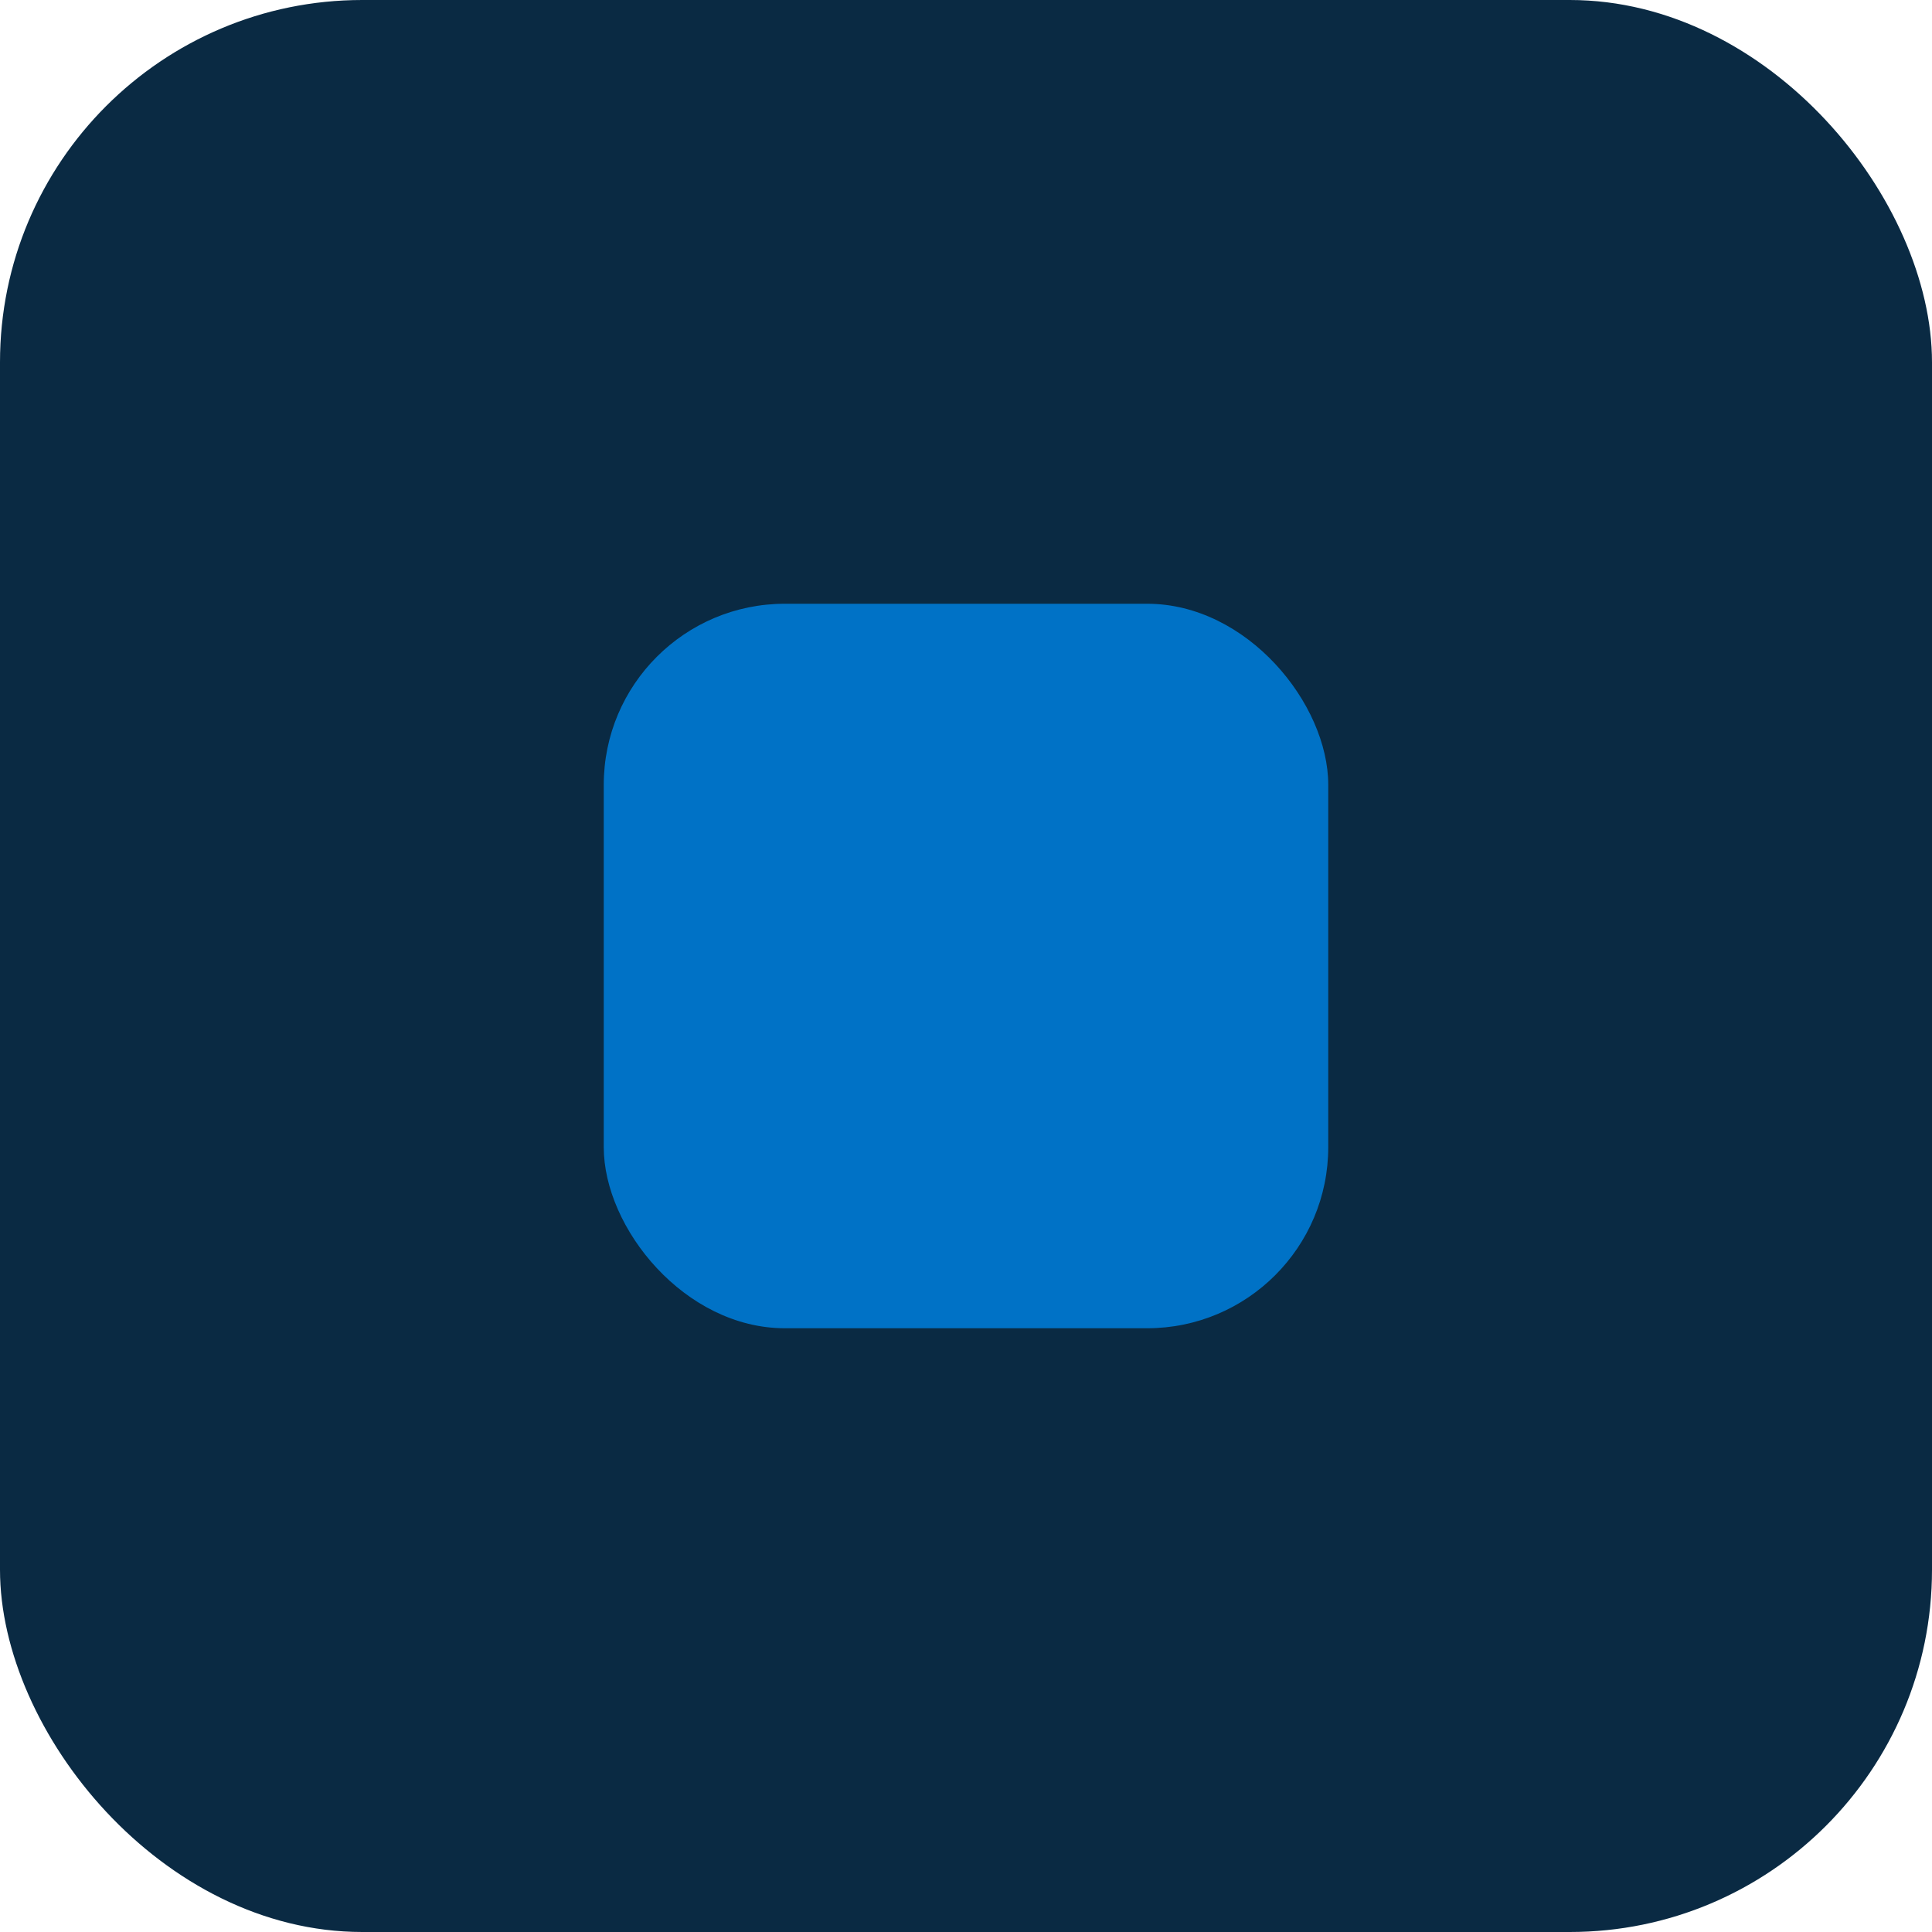 <svg width="32" height="32" viewBox="0 0 32 32" xmlns="http://www.w3.org/2000/svg">
  <rect width="32" height="32" rx="6" fill="#0a2a43"></rect>
  <rect x="10" y="10" width="12" height="12" rx="3" fill="#0072c6"></rect>
</svg>
